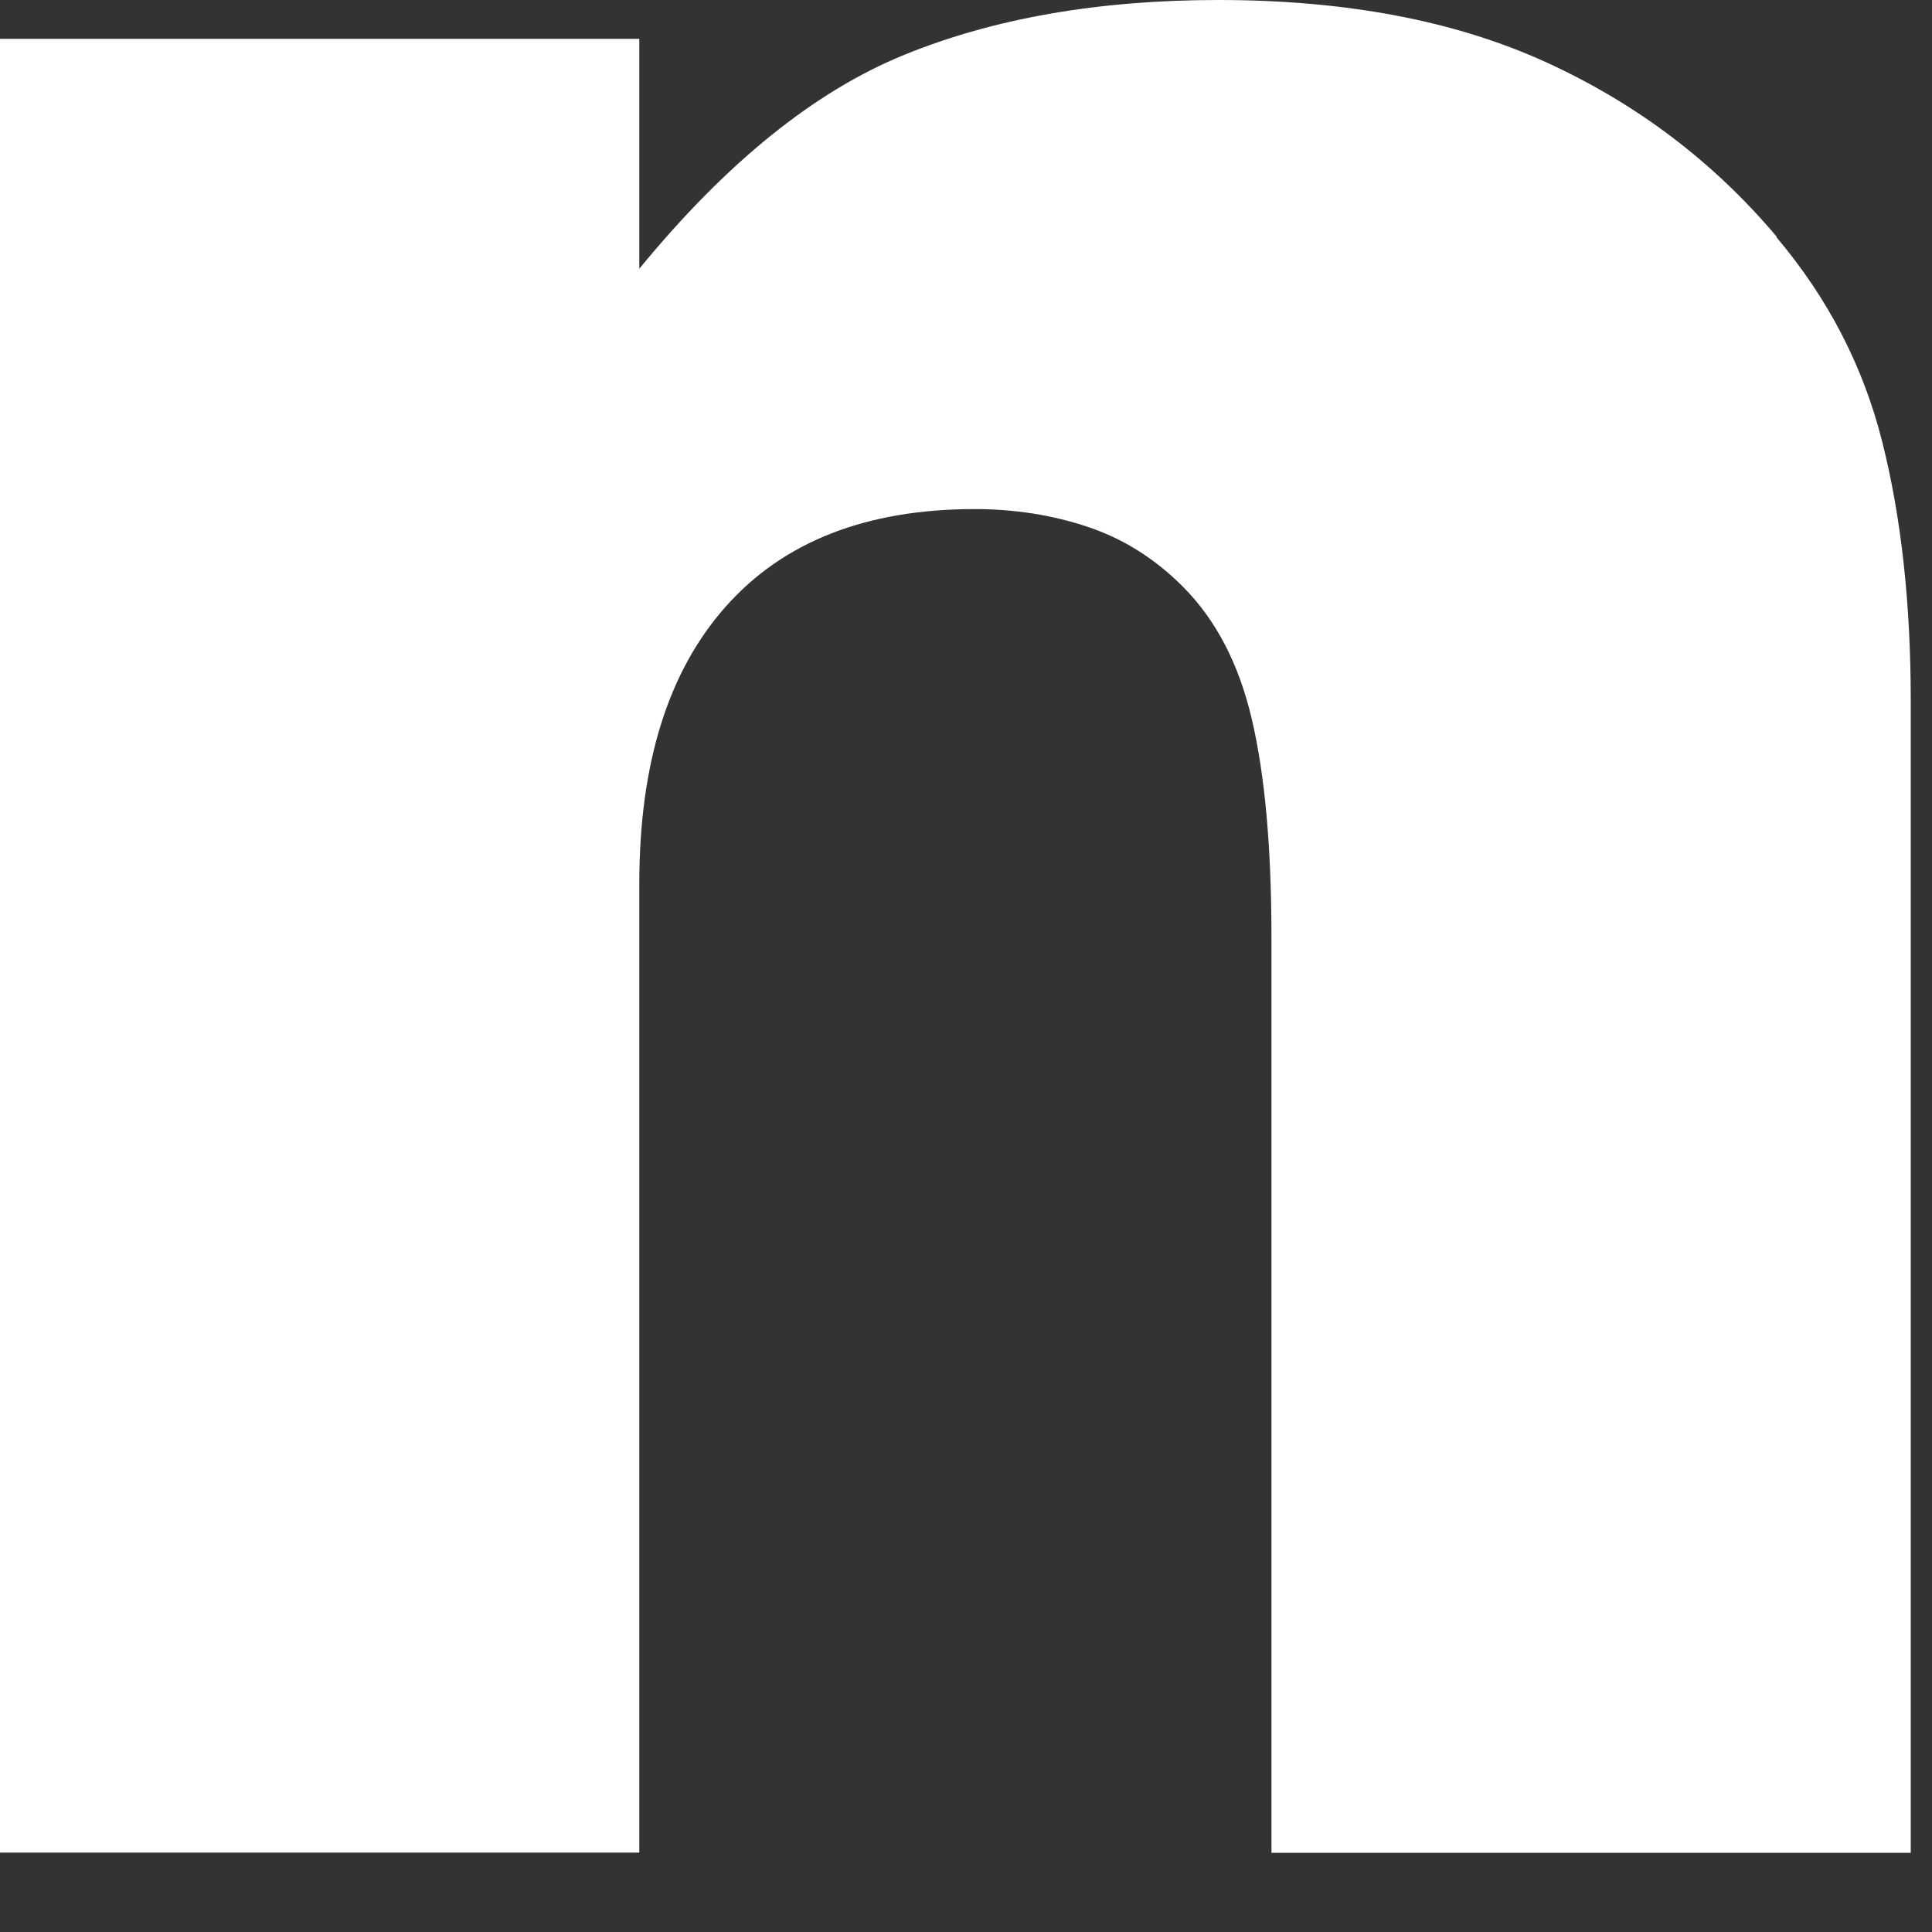 <?xml version="1.0" encoding="utf-8"?>
<svg xmlns="http://www.w3.org/2000/svg" fill="none" height="100%" overflow="visible" preserveAspectRatio="none" style="display: block;" viewBox="0 0 10 10" width="100%">
<rect x="0" y="0" width="10" height="10" fill="#333333" stroke="none"/>
<path d="M9.196 1.225C8.867 0.835 8.468 0.534 7.998 0.32C7.529 0.107 6.966 0 6.307 0C5.686 0 5.143 0.095 4.68 0.284C4.216 0.473 3.759 0.842 3.309 1.391V0.201H0V9.589H3.309V4.575C3.309 3.953 3.458 3.475 3.757 3.139C4.055 2.803 4.485 2.635 5.045 2.635C5.252 2.635 5.448 2.666 5.63 2.727C5.813 2.788 5.978 2.891 6.124 3.038C6.294 3.209 6.413 3.437 6.48 3.725C6.547 4.012 6.581 4.386 6.581 4.85V9.59H9.89V3.625C9.89 3.125 9.841 2.679 9.743 2.289C9.645 1.898 9.463 1.545 9.195 1.228L9.196 1.225Z" fill="white" id="Vector"/>
</svg>